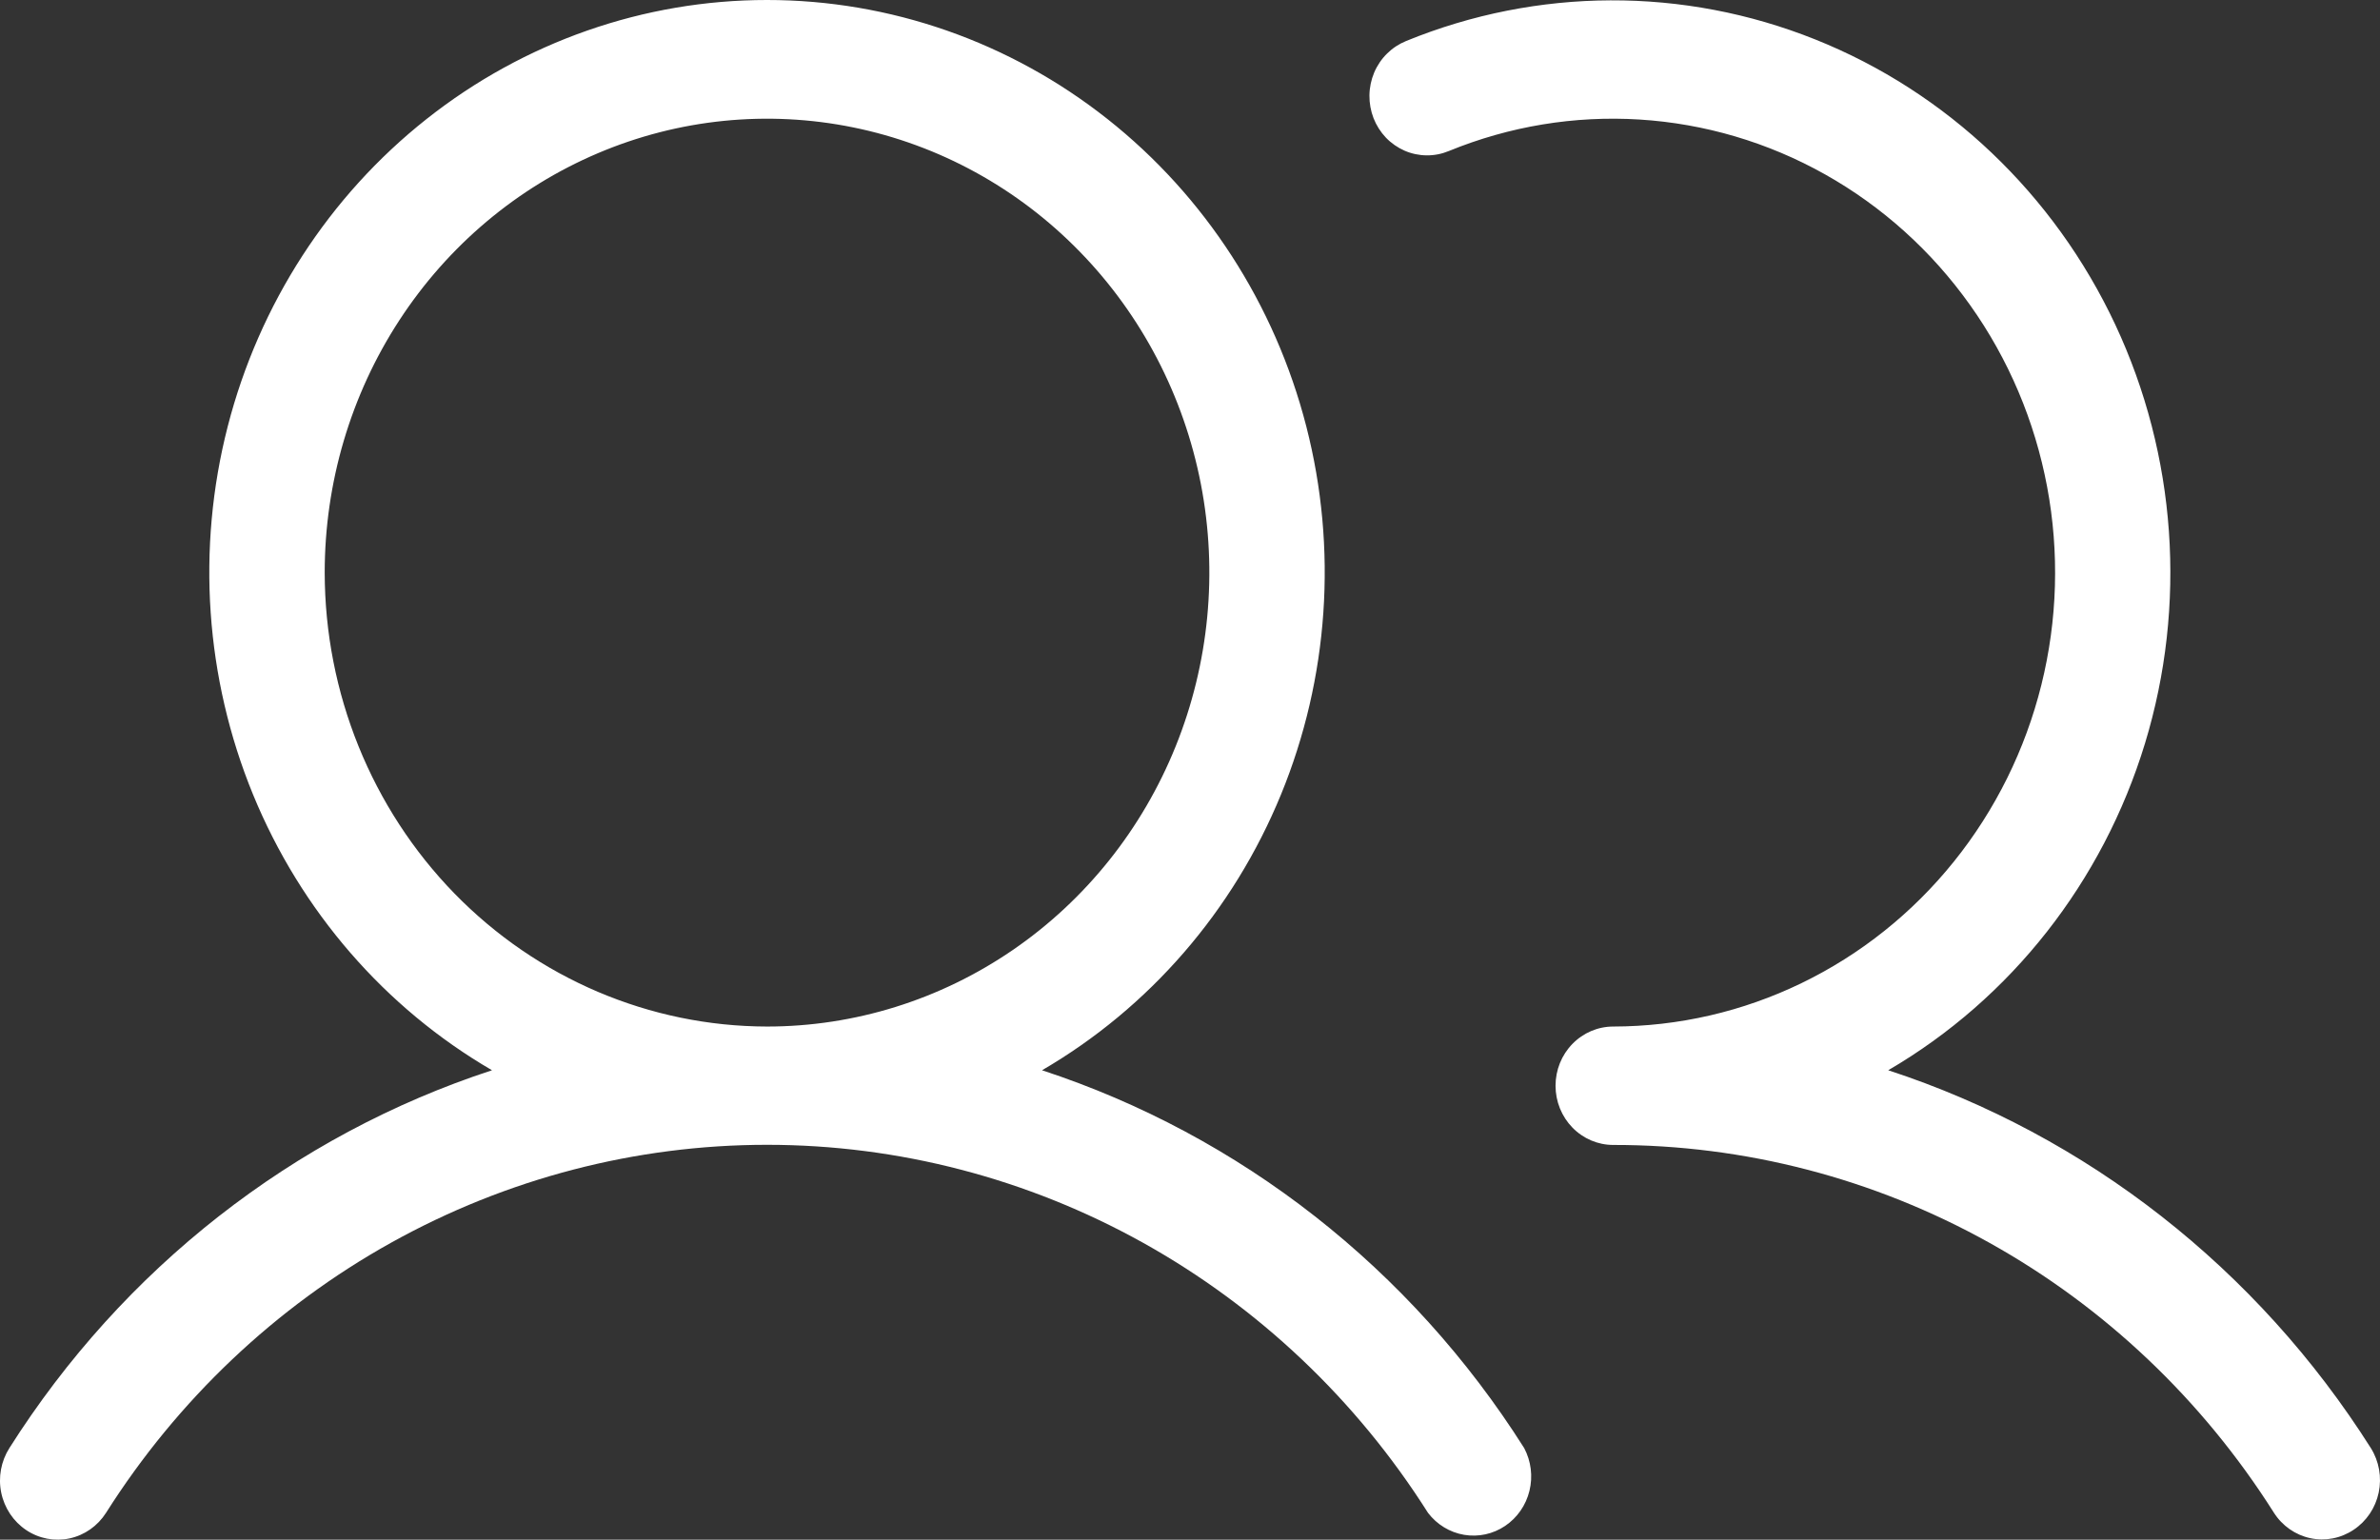 <svg width="51" height="33" viewBox="0 0 51 33" fill="none" xmlns="http://www.w3.org/2000/svg">
<rect x="0" y="0" width="51" height="33" fill="#333333" stroke="none"/>
<path d="M22.329 22.939C24.625 21.603 26.426 19.525 27.45 17.029C28.474 14.532 28.665 11.758 27.992 9.139C27.319 6.52 25.821 4.203 23.73 2.55C21.64 0.897 19.075 0 16.436 0C13.797 0 11.232 0.897 9.142 2.55C7.051 4.203 5.553 6.52 4.88 9.139C4.207 11.758 4.398 14.532 5.422 17.029C6.447 19.525 8.247 21.603 10.543 22.939C6.288 24.331 2.634 27.193 0.201 31.037C0.022 31.319 -0.041 31.662 0.026 31.992C0.094 32.321 0.286 32.61 0.561 32.794C0.835 32.978 1.17 33.042 1.491 32.973C1.812 32.904 2.093 32.706 2.272 32.425C3.806 30.003 5.905 28.014 8.379 26.636C10.852 25.259 13.622 24.537 16.436 24.537C19.25 24.537 22.02 25.259 24.493 26.636C26.967 28.014 29.066 30.003 30.6 32.425C30.791 32.676 31.067 32.844 31.373 32.896C31.68 32.948 31.994 32.88 32.253 32.705C32.513 32.53 32.699 32.262 32.774 31.953C32.85 31.644 32.809 31.317 32.661 31.037C30.231 27.195 26.581 24.333 22.329 22.939ZM6.958 12.273C6.958 10.349 7.513 8.468 8.555 6.868C9.597 5.268 11.077 4.021 12.809 3.285C14.541 2.548 16.447 2.356 18.285 2.731C20.124 3.106 21.813 4.033 23.138 5.394C24.464 6.754 25.367 8.488 25.733 10.375C26.098 12.262 25.91 14.218 25.193 15.996C24.476 17.774 23.261 19.293 21.702 20.362C20.143 21.431 18.311 22.002 16.436 22.002C13.923 21.998 11.514 20.972 9.737 19.149C7.961 17.325 6.961 14.852 6.958 12.273ZM50.435 32.788C50.161 32.972 49.827 33.037 49.506 32.968C49.185 32.899 48.904 32.702 48.725 32.42C47.193 29.999 45.096 28.009 42.623 26.633C40.151 25.256 37.382 24.537 34.569 24.54C34.241 24.54 33.927 24.406 33.695 24.168C33.463 23.93 33.333 23.607 33.333 23.271C33.333 22.934 33.463 22.611 33.695 22.374C33.927 22.136 34.241 22.002 34.569 22.002C35.965 22 37.343 21.683 38.605 21.071C39.867 20.46 40.983 19.57 41.871 18.464C42.759 17.359 43.399 16.066 43.744 14.678C44.089 13.29 44.131 11.841 43.867 10.434C43.603 9.027 43.04 7.697 42.217 6.54C41.395 5.382 40.334 4.426 39.109 3.738C37.885 3.05 36.527 2.649 35.134 2.562C33.741 2.475 32.346 2.705 31.049 3.236C30.898 3.299 30.737 3.331 30.574 3.33C30.41 3.329 30.249 3.295 30.099 3.23C29.949 3.164 29.812 3.069 29.698 2.95C29.584 2.83 29.494 2.688 29.433 2.533C29.373 2.377 29.343 2.211 29.345 2.044C29.347 1.876 29.382 1.711 29.446 1.557C29.511 1.403 29.605 1.264 29.723 1.148C29.84 1.032 29.979 0.941 30.131 0.879C32.943 -0.271 36.076 -0.284 38.897 0.845C41.718 1.973 44.016 4.159 45.328 6.959C46.639 9.76 46.867 12.967 45.964 15.934C45.06 18.899 43.094 21.403 40.462 22.939C44.717 24.331 48.371 27.193 50.804 31.037C50.981 31.32 51.041 31.663 50.972 31.991C50.903 32.319 50.71 32.606 50.435 32.788Z" fill="white"/>
</svg>
